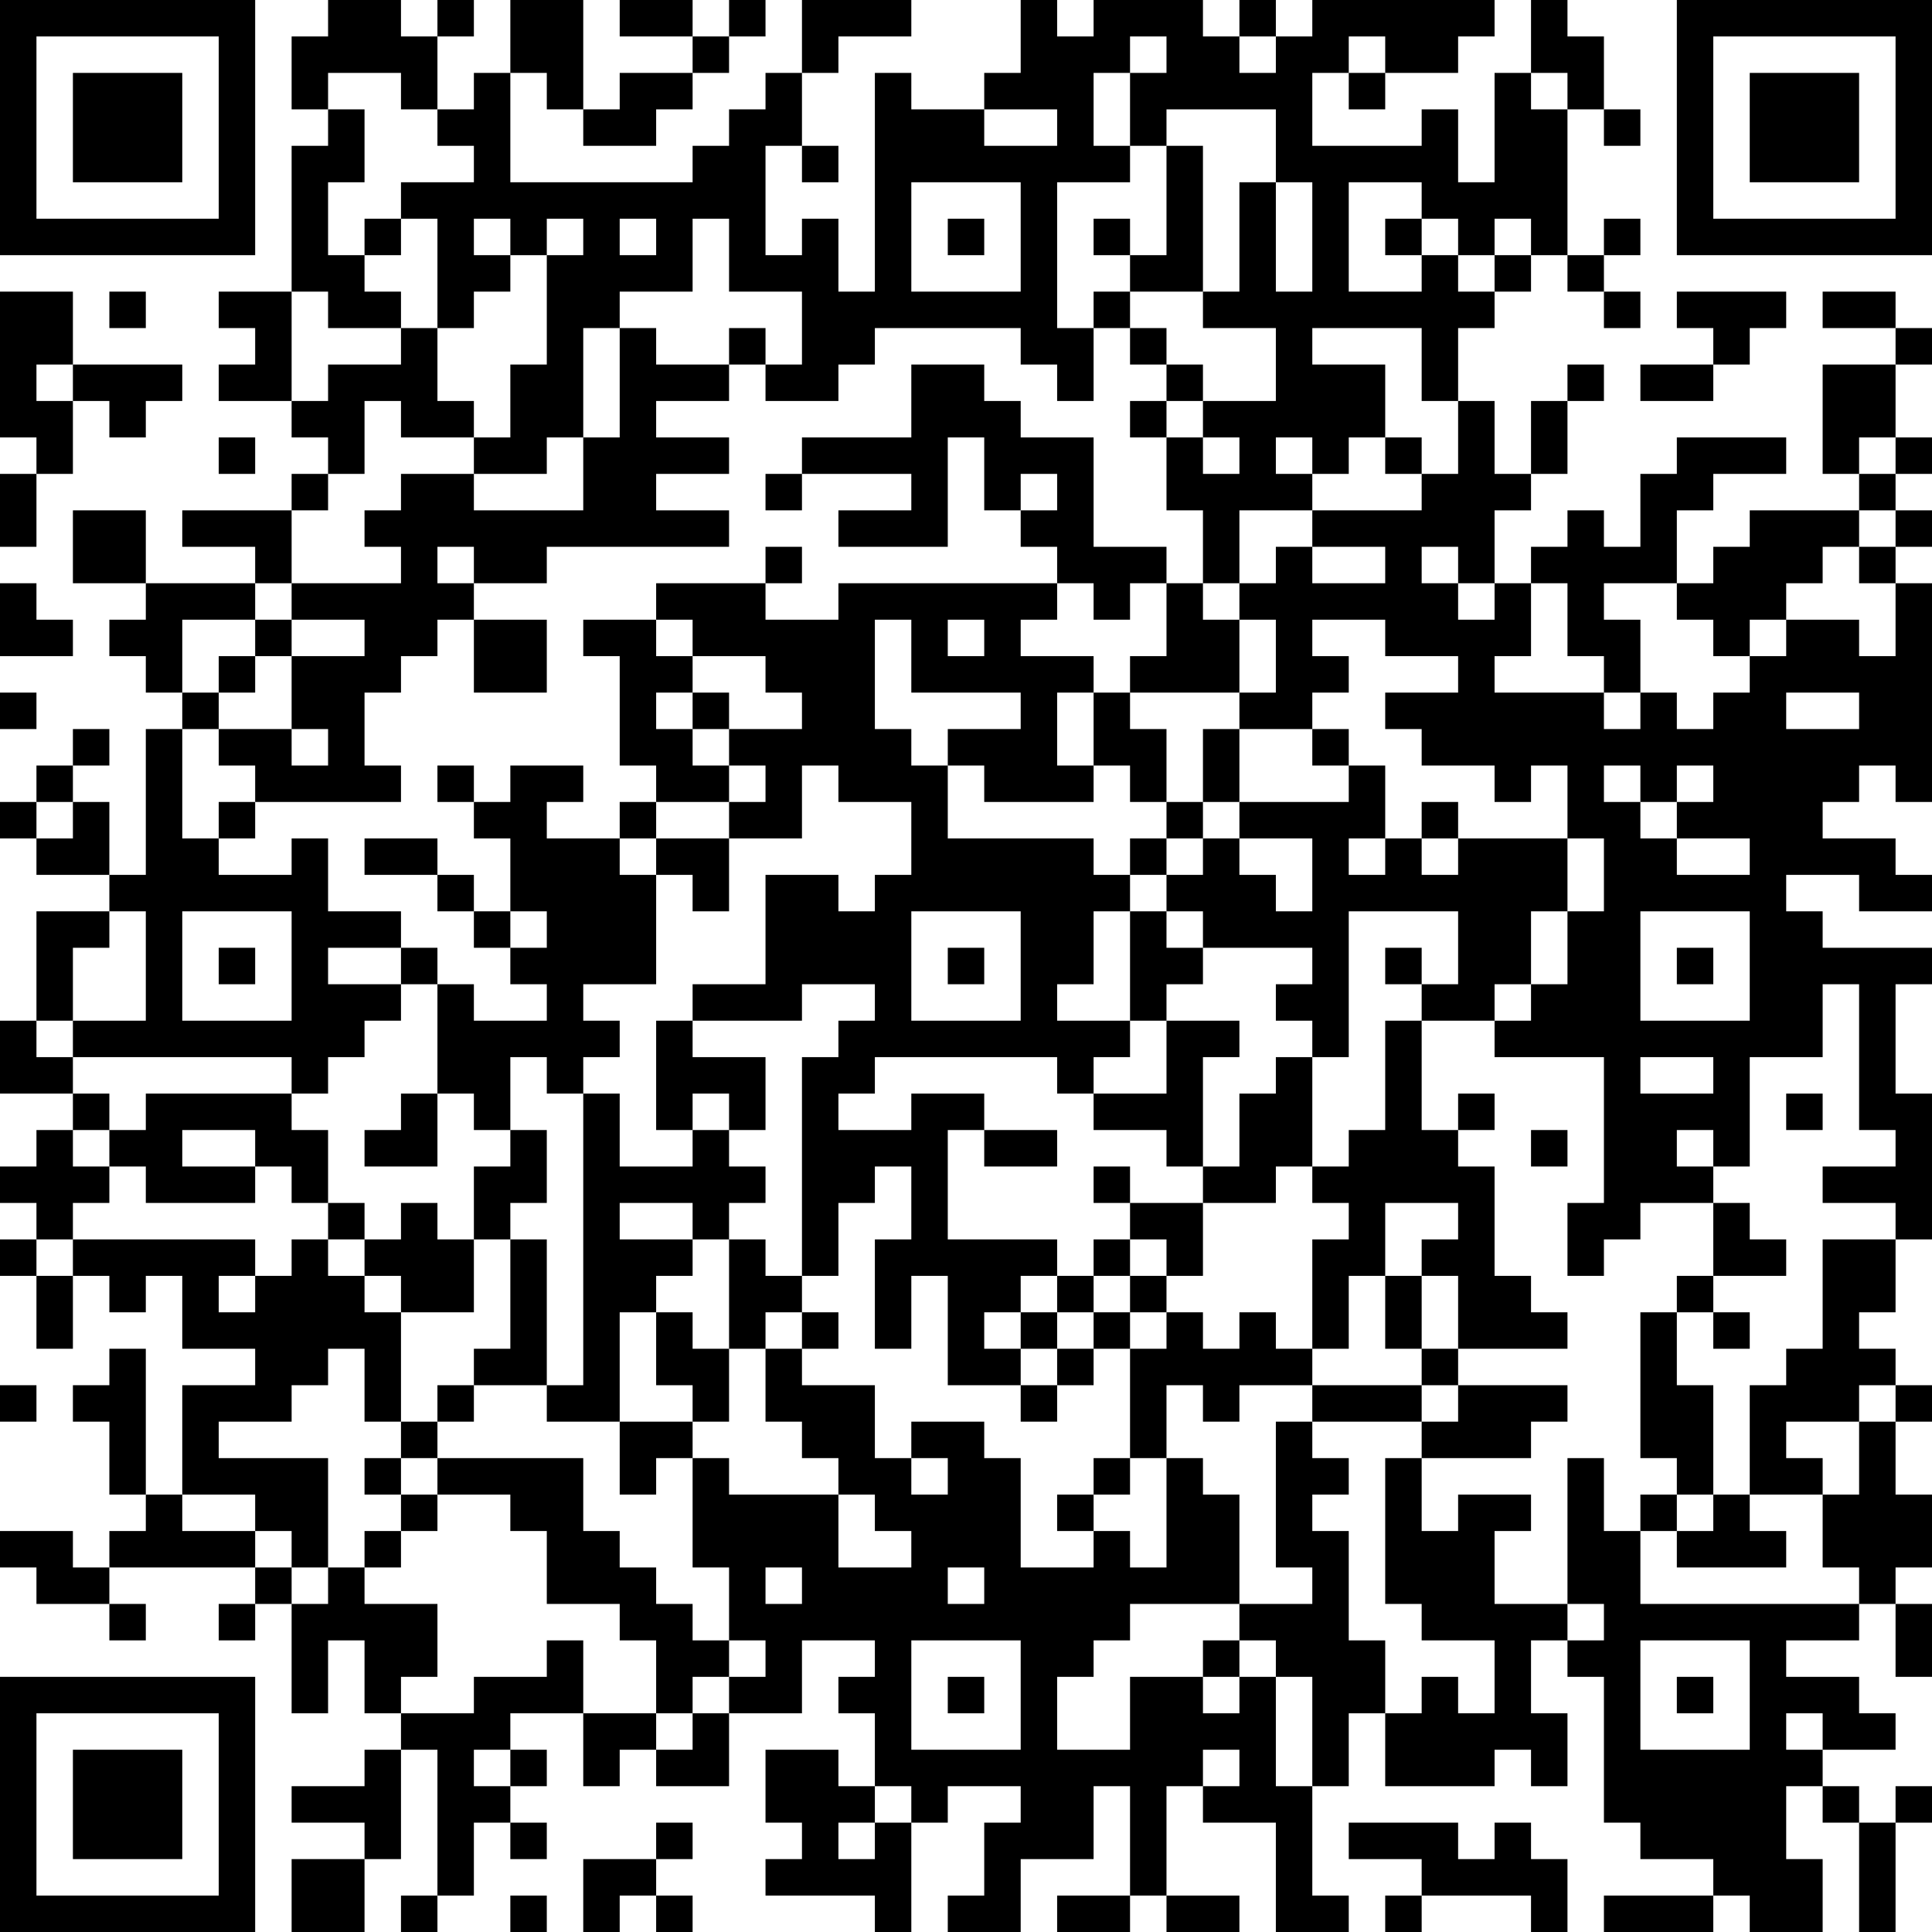 <?xml version="1.0" encoding="UTF-8"?>
<svg xmlns="http://www.w3.org/2000/svg" version="1.1" width="250" height="250" viewBox="0 0 250 250"><rect x="0" y="0" width="250" height="250" fill="#ffffff"/><g transform="scale(4.717)"><g transform="translate(0,0)"><path fill-rule="evenodd" d="M9 0L9 1L8 1L8 3L9 3L9 4L8 4L8 8L6 8L6 9L7 9L7 10L6 10L6 11L8 11L8 12L9 12L9 13L8 13L8 14L5 14L5 15L7 15L7 16L4 16L4 14L2 14L2 16L4 16L4 17L3 17L3 18L4 18L4 19L5 19L5 20L4 20L4 24L3 24L3 22L2 22L2 21L3 21L3 20L2 20L2 21L1 21L1 22L0 22L0 23L1 23L1 24L3 24L3 25L1 25L1 28L0 28L0 30L2 30L2 31L1 31L1 32L0 32L0 33L1 33L1 34L0 34L0 35L1 35L1 37L2 37L2 35L3 35L3 36L4 36L4 35L5 35L5 37L7 37L7 38L5 38L5 41L4 41L4 37L3 37L3 38L2 38L2 39L3 39L3 41L4 41L4 42L3 42L3 43L2 43L2 42L0 42L0 43L1 43L1 44L3 44L3 45L4 45L4 44L3 44L3 43L7 43L7 44L6 44L6 45L7 45L7 44L8 44L8 47L9 47L9 45L10 45L10 47L11 47L11 48L10 48L10 49L8 49L8 50L10 50L10 51L8 51L8 53L10 53L10 51L11 51L11 48L12 48L12 52L11 52L11 53L12 53L12 52L13 52L13 50L14 50L14 51L15 51L15 50L14 50L14 49L15 49L15 48L14 48L14 47L16 47L16 49L17 49L17 48L18 48L18 49L20 49L20 47L22 47L22 45L24 45L24 46L23 46L23 47L24 47L24 49L23 49L23 48L21 48L21 50L22 50L22 51L21 51L21 52L24 52L24 53L25 53L25 50L26 50L26 49L28 49L28 50L27 50L27 52L26 52L26 53L28 53L28 51L30 51L30 49L31 49L31 52L29 52L29 53L31 53L31 52L32 52L32 53L34 53L34 52L32 52L32 49L33 49L33 50L35 50L35 53L37 53L37 52L36 52L36 49L37 49L37 47L38 47L38 49L41 49L41 48L42 48L42 49L43 49L43 47L42 47L42 45L43 45L43 46L44 46L44 50L45 50L45 51L47 51L47 52L44 52L44 53L47 53L47 52L48 52L48 53L50 53L50 51L49 51L49 49L50 49L50 50L51 50L51 53L52 53L52 50L53 50L53 49L52 49L52 50L51 50L51 49L50 49L50 48L52 48L52 47L51 47L51 46L49 46L49 45L51 45L51 44L52 44L52 46L53 46L53 44L52 44L52 43L53 43L53 41L52 41L52 39L53 39L53 38L52 38L52 37L51 37L51 36L52 36L52 34L53 34L53 30L52 30L52 27L53 27L53 26L50 26L50 25L49 25L49 24L51 24L51 25L53 25L53 24L52 24L52 23L50 23L50 22L51 22L51 21L52 21L52 22L53 22L53 16L52 16L52 15L53 15L53 14L52 14L52 13L53 13L53 12L52 12L52 10L53 10L53 9L52 9L52 8L50 8L50 9L52 9L52 10L50 10L50 13L51 13L51 14L48 14L48 15L47 15L47 16L46 16L46 14L47 14L47 13L49 13L49 12L46 12L46 13L45 13L45 15L44 15L44 14L43 14L43 15L42 15L42 16L41 16L41 14L42 14L42 13L43 13L43 11L44 11L44 10L43 10L43 11L42 11L42 13L41 13L41 11L40 11L40 9L41 9L41 8L42 8L42 7L43 7L43 8L44 8L44 9L45 9L45 8L44 8L44 7L45 7L45 6L44 6L44 7L43 7L43 3L44 3L44 4L45 4L45 3L44 3L44 1L43 1L43 0L42 0L42 2L41 2L41 5L40 5L40 3L39 3L39 4L36 4L36 2L37 2L37 3L38 3L38 2L40 2L40 1L41 1L41 0L36 0L36 1L35 1L35 0L34 0L34 1L33 1L33 0L30 0L30 1L29 1L29 0L28 0L28 2L27 2L27 3L25 3L25 2L24 2L24 8L23 8L23 6L22 6L22 7L21 7L21 4L22 4L22 5L23 5L23 4L22 4L22 2L23 2L23 1L25 1L25 0L22 0L22 2L21 2L21 3L20 3L20 4L19 4L19 5L14 5L14 2L15 2L15 3L16 3L16 4L18 4L18 3L19 3L19 2L20 2L20 1L21 1L21 0L20 0L20 1L19 1L19 0L17 0L17 1L19 1L19 2L17 2L17 3L16 3L16 0L14 0L14 2L13 2L13 3L12 3L12 1L13 1L13 0L12 0L12 1L11 1L11 0ZM31 1L31 2L30 2L30 4L31 4L31 5L29 5L29 9L30 9L30 11L29 11L29 10L28 10L28 9L24 9L24 10L23 10L23 11L21 11L21 10L22 10L22 8L20 8L20 6L19 6L19 8L17 8L17 9L16 9L16 12L15 12L15 13L13 13L13 12L14 12L14 10L15 10L15 7L16 7L16 6L15 6L15 7L14 7L14 6L13 6L13 7L14 7L14 8L13 8L13 9L12 9L12 6L11 6L11 5L13 5L13 4L12 4L12 3L11 3L11 2L9 2L9 3L10 3L10 5L9 5L9 7L10 7L10 8L11 8L11 9L9 9L9 8L8 8L8 11L9 11L9 10L11 10L11 9L12 9L12 11L13 11L13 12L11 12L11 11L10 11L10 13L9 13L9 14L8 14L8 16L7 16L7 17L5 17L5 19L6 19L6 20L5 20L5 23L6 23L6 24L8 24L8 23L9 23L9 25L11 25L11 26L9 26L9 27L11 27L11 28L10 28L10 29L9 29L9 30L8 30L8 29L2 29L2 28L4 28L4 25L3 25L3 26L2 26L2 28L1 28L1 29L2 29L2 30L3 30L3 31L2 31L2 32L3 32L3 33L2 33L2 34L1 34L1 35L2 35L2 34L7 34L7 35L6 35L6 36L7 36L7 35L8 35L8 34L9 34L9 35L10 35L10 36L11 36L11 39L10 39L10 37L9 37L9 38L8 38L8 39L6 39L6 40L9 40L9 43L8 43L8 42L7 42L7 41L5 41L5 42L7 42L7 43L8 43L8 44L9 44L9 43L10 43L10 44L12 44L12 46L11 46L11 47L13 47L13 46L15 46L15 45L16 45L16 47L18 47L18 48L19 48L19 47L20 47L20 46L21 46L21 45L20 45L20 43L19 43L19 40L20 40L20 41L23 41L23 43L25 43L25 42L24 42L24 41L23 41L23 40L22 40L22 39L21 39L21 37L22 37L22 38L24 38L24 40L25 40L25 41L26 41L26 40L25 40L25 39L27 39L27 40L28 40L28 43L30 43L30 42L31 42L31 43L32 43L32 40L33 40L33 41L34 41L34 44L31 44L31 45L30 45L30 46L29 46L29 48L31 48L31 46L33 46L33 47L34 47L34 46L35 46L35 49L36 49L36 46L35 46L35 45L34 45L34 44L36 44L36 43L35 43L35 39L36 39L36 40L37 40L37 41L36 41L36 42L37 42L37 45L38 45L38 47L39 47L39 46L40 46L40 47L41 47L41 45L39 45L39 44L38 44L38 40L39 40L39 42L40 42L40 41L42 41L42 42L41 42L41 44L43 44L43 45L44 45L44 44L43 44L43 40L44 40L44 42L45 42L45 44L51 44L51 43L50 43L50 41L51 41L51 39L52 39L52 38L51 38L51 39L49 39L49 40L50 40L50 41L48 41L48 38L49 38L49 37L50 37L50 34L52 34L52 33L50 33L50 32L52 32L52 31L51 31L51 27L50 27L50 29L48 29L48 32L47 32L47 31L46 31L46 32L47 32L47 33L45 33L45 34L44 34L44 35L43 35L43 33L44 33L44 29L41 29L41 28L42 28L42 27L43 27L43 25L44 25L44 23L43 23L43 21L42 21L42 22L41 22L41 21L39 21L39 20L38 20L38 19L40 19L40 18L38 18L38 17L36 17L36 18L37 18L37 19L36 19L36 20L34 20L34 19L35 19L35 17L34 17L34 16L35 16L35 15L36 15L36 16L38 16L38 15L36 15L36 14L39 14L39 13L40 13L40 11L39 11L39 9L36 9L36 10L38 10L38 12L37 12L37 13L36 13L36 12L35 12L35 13L36 13L36 14L34 14L34 16L33 16L33 14L32 14L32 12L33 12L33 13L34 13L34 12L33 12L33 11L35 11L35 9L33 9L33 8L34 8L34 5L35 5L35 8L36 8L36 5L35 5L35 3L32 3L32 4L31 4L31 2L32 2L32 1ZM34 1L34 2L35 2L35 1ZM37 1L37 2L38 2L38 1ZM42 2L42 3L43 3L43 2ZM27 3L27 4L29 4L29 3ZM32 4L32 7L31 7L31 6L30 6L30 7L31 7L31 8L30 8L30 9L31 9L31 10L32 10L32 11L31 11L31 12L32 12L32 11L33 11L33 10L32 10L32 9L31 9L31 8L33 8L33 4ZM25 5L25 8L28 8L28 5ZM37 5L37 8L39 8L39 7L40 7L40 8L41 8L41 7L42 7L42 6L41 6L41 7L40 7L40 6L39 6L39 5ZM10 6L10 7L11 7L11 6ZM17 6L17 7L18 7L18 6ZM26 6L26 7L27 7L27 6ZM38 6L38 7L39 7L39 6ZM0 8L0 12L1 12L1 13L0 13L0 15L1 15L1 13L2 13L2 11L3 11L3 12L4 12L4 11L5 11L5 10L2 10L2 8ZM3 8L3 9L4 9L4 8ZM46 8L46 9L47 9L47 10L45 10L45 11L47 11L47 10L48 10L48 9L49 9L49 8ZM17 9L17 12L16 12L16 14L13 14L13 13L11 13L11 14L10 14L10 15L11 15L11 16L8 16L8 17L7 17L7 18L6 18L6 19L7 19L7 18L8 18L8 20L6 20L6 21L7 21L7 22L6 22L6 23L7 23L7 22L11 22L11 21L10 21L10 19L11 19L11 18L12 18L12 17L13 17L13 19L15 19L15 17L13 17L13 16L15 16L15 15L20 15L20 14L18 14L18 13L20 13L20 12L18 12L18 11L20 11L20 10L21 10L21 9L20 9L20 10L18 10L18 9ZM1 10L1 11L2 11L2 10ZM25 10L25 12L22 12L22 13L21 13L21 14L22 14L22 13L25 13L25 14L23 14L23 15L26 15L26 12L27 12L27 14L28 14L28 15L29 15L29 16L23 16L23 17L21 17L21 16L22 16L22 15L21 15L21 16L18 16L18 17L16 17L16 18L17 18L17 21L18 21L18 22L17 22L17 23L15 23L15 22L16 22L16 21L14 21L14 22L13 22L13 21L12 21L12 22L13 22L13 23L14 23L14 25L13 25L13 24L12 24L12 23L10 23L10 24L12 24L12 25L13 25L13 26L14 26L14 27L15 27L15 28L13 28L13 27L12 27L12 26L11 26L11 27L12 27L12 30L11 30L11 31L10 31L10 32L12 32L12 30L13 30L13 31L14 31L14 32L13 32L13 34L12 34L12 33L11 33L11 34L10 34L10 33L9 33L9 31L8 31L8 30L4 30L4 31L3 31L3 32L4 32L4 33L7 33L7 32L8 32L8 33L9 33L9 34L10 34L10 35L11 35L11 36L13 36L13 34L14 34L14 37L13 37L13 38L12 38L12 39L11 39L11 40L10 40L10 41L11 41L11 42L10 42L10 43L11 43L11 42L12 42L12 41L14 41L14 42L15 42L15 44L17 44L17 45L18 45L18 47L19 47L19 46L20 46L20 45L19 45L19 44L18 44L18 43L17 43L17 42L16 42L16 40L12 40L12 39L13 39L13 38L15 38L15 39L17 39L17 41L18 41L18 40L19 40L19 39L20 39L20 37L21 37L21 36L22 36L22 37L23 37L23 36L22 36L22 35L23 35L23 33L24 33L24 32L25 32L25 34L24 34L24 37L25 37L25 35L26 35L26 38L28 38L28 39L29 39L29 38L30 38L30 37L31 37L31 40L30 40L30 41L29 41L29 42L30 42L30 41L31 41L31 40L32 40L32 38L33 38L33 39L34 39L34 38L36 38L36 39L39 39L39 40L42 40L42 39L43 39L43 38L40 38L40 37L43 37L43 36L42 36L42 35L41 35L41 32L40 32L40 31L41 31L41 30L40 30L40 31L39 31L39 28L41 28L41 27L42 27L42 25L43 25L43 23L40 23L40 22L39 22L39 23L38 23L38 21L37 21L37 20L36 20L36 21L37 21L37 22L34 22L34 20L33 20L33 22L32 22L32 20L31 20L31 19L34 19L34 17L33 17L33 16L32 16L32 15L30 15L30 12L28 12L28 11L27 11L27 10ZM6 12L6 13L7 13L7 12ZM38 12L38 13L39 13L39 12ZM51 12L51 13L52 13L52 12ZM28 13L28 14L29 14L29 13ZM51 14L51 15L50 15L50 16L49 16L49 17L48 17L48 18L47 18L47 17L46 17L46 16L44 16L44 17L45 17L45 19L44 19L44 18L43 18L43 16L42 16L42 18L41 18L41 19L44 19L44 20L45 20L45 19L46 19L46 20L47 20L47 19L48 19L48 18L49 18L49 17L51 17L51 18L52 18L52 16L51 16L51 15L52 15L52 14ZM12 15L12 16L13 16L13 15ZM39 15L39 16L40 16L40 17L41 17L41 16L40 16L40 15ZM0 16L0 18L2 18L2 17L1 17L1 16ZM29 16L29 17L28 17L28 18L30 18L30 19L29 19L29 21L30 21L30 22L27 22L27 21L26 21L26 20L28 20L28 19L25 19L25 17L24 17L24 20L25 20L25 21L26 21L26 23L30 23L30 24L31 24L31 25L30 25L30 27L29 27L29 28L31 28L31 29L30 29L30 30L29 30L29 29L24 29L24 30L23 30L23 31L25 31L25 30L27 30L27 31L26 31L26 34L29 34L29 35L28 35L28 36L27 36L27 37L28 37L28 38L29 38L29 37L30 37L30 36L31 36L31 37L32 37L32 36L33 36L33 37L34 37L34 36L35 36L35 37L36 37L36 38L39 38L39 39L40 39L40 38L39 38L39 37L40 37L40 35L39 35L39 34L40 34L40 33L38 33L38 35L37 35L37 37L36 37L36 34L37 34L37 33L36 33L36 32L37 32L37 31L38 31L38 28L39 28L39 27L40 27L40 25L37 25L37 29L36 29L36 28L35 28L35 27L36 27L36 26L33 26L33 25L32 25L32 24L33 24L33 23L34 23L34 24L35 24L35 25L36 25L36 23L34 23L34 22L33 22L33 23L32 23L32 22L31 22L31 21L30 21L30 19L31 19L31 18L32 18L32 16L31 16L31 17L30 17L30 16ZM8 17L8 18L10 18L10 17ZM18 17L18 18L19 18L19 19L18 19L18 20L19 20L19 21L20 21L20 22L18 22L18 23L17 23L17 24L18 24L18 27L16 27L16 28L17 28L17 29L16 29L16 30L15 30L15 29L14 29L14 31L15 31L15 33L14 33L14 34L15 34L15 38L16 38L16 30L17 30L17 32L19 32L19 31L20 31L20 32L21 32L21 33L20 33L20 34L19 34L19 33L17 33L17 34L19 34L19 35L18 35L18 36L17 36L17 39L19 39L19 38L18 38L18 36L19 36L19 37L20 37L20 34L21 34L21 35L22 35L22 29L23 29L23 28L24 28L24 27L22 27L22 28L19 28L19 27L21 27L21 24L23 24L23 25L24 25L24 24L25 24L25 22L23 22L23 21L22 21L22 23L20 23L20 22L21 22L21 21L20 21L20 20L22 20L22 19L21 19L21 18L19 18L19 17ZM26 17L26 18L27 18L27 17ZM0 19L0 20L1 20L1 19ZM19 19L19 20L20 20L20 19ZM49 19L49 20L51 20L51 19ZM8 20L8 21L9 21L9 20ZM44 21L44 22L45 22L45 23L46 23L46 24L48 24L48 23L46 23L46 22L47 22L47 21L46 21L46 22L45 22L45 21ZM1 22L1 23L2 23L2 22ZM18 23L18 24L19 24L19 25L20 25L20 23ZM31 23L31 24L32 24L32 23ZM37 23L37 24L38 24L38 23ZM39 23L39 24L40 24L40 23ZM5 25L5 28L8 28L8 25ZM14 25L14 26L15 26L15 25ZM25 25L25 28L28 28L28 25ZM31 25L31 28L32 28L32 30L30 30L30 31L32 31L32 32L33 32L33 33L31 33L31 32L30 32L30 33L31 33L31 34L30 34L30 35L29 35L29 36L28 36L28 37L29 37L29 36L30 36L30 35L31 35L31 36L32 36L32 35L33 35L33 33L35 33L35 32L36 32L36 29L35 29L35 30L34 30L34 32L33 32L33 29L34 29L34 28L32 28L32 27L33 27L33 26L32 26L32 25ZM45 25L45 28L48 28L48 25ZM6 26L6 27L7 27L7 26ZM26 26L26 27L27 27L27 26ZM38 26L38 27L39 27L39 26ZM46 26L46 27L47 27L47 26ZM18 28L18 31L19 31L19 30L20 30L20 31L21 31L21 29L19 29L19 28ZM45 29L45 30L47 30L47 29ZM49 30L49 31L50 31L50 30ZM5 31L5 32L7 32L7 31ZM27 31L27 32L29 32L29 31ZM42 31L42 32L43 32L43 31ZM47 33L47 35L46 35L46 36L45 36L45 40L46 40L46 41L45 41L45 42L46 42L46 43L49 43L49 42L48 42L48 41L47 41L47 38L46 38L46 36L47 36L47 37L48 37L48 36L47 36L47 35L49 35L49 34L48 34L48 33ZM31 34L31 35L32 35L32 34ZM38 35L38 37L39 37L39 35ZM0 38L0 39L1 39L1 38ZM11 40L11 41L12 41L12 40ZM46 41L46 42L47 42L47 41ZM21 43L21 44L22 44L22 43ZM26 43L26 44L27 44L27 43ZM25 45L25 48L28 48L28 45ZM33 45L33 46L34 46L34 45ZM45 45L45 48L48 48L48 45ZM26 46L26 47L27 47L27 46ZM46 46L46 47L47 47L47 46ZM49 47L49 48L50 48L50 47ZM13 48L13 49L14 49L14 48ZM33 48L33 49L34 49L34 48ZM24 49L24 50L23 50L23 51L24 51L24 50L25 50L25 49ZM18 50L18 51L16 51L16 53L17 53L17 52L18 52L18 53L19 53L19 52L18 52L18 51L19 51L19 50ZM37 50L37 51L39 51L39 52L38 52L38 53L39 53L39 52L42 52L42 53L43 53L43 51L42 51L42 50L41 50L41 51L40 51L40 50ZM14 52L14 53L15 53L15 52ZM0 0L0 7L7 7L7 0ZM1 1L1 6L6 6L6 1ZM2 2L2 5L5 5L5 2ZM46 0L46 7L53 7L53 0ZM47 1L47 6L52 6L52 1ZM48 2L48 5L51 5L51 2ZM0 46L0 53L7 53L7 46ZM1 47L1 52L6 52L6 47ZM2 48L2 51L5 51L5 48Z" fill="#000000"/></g></g></svg>
